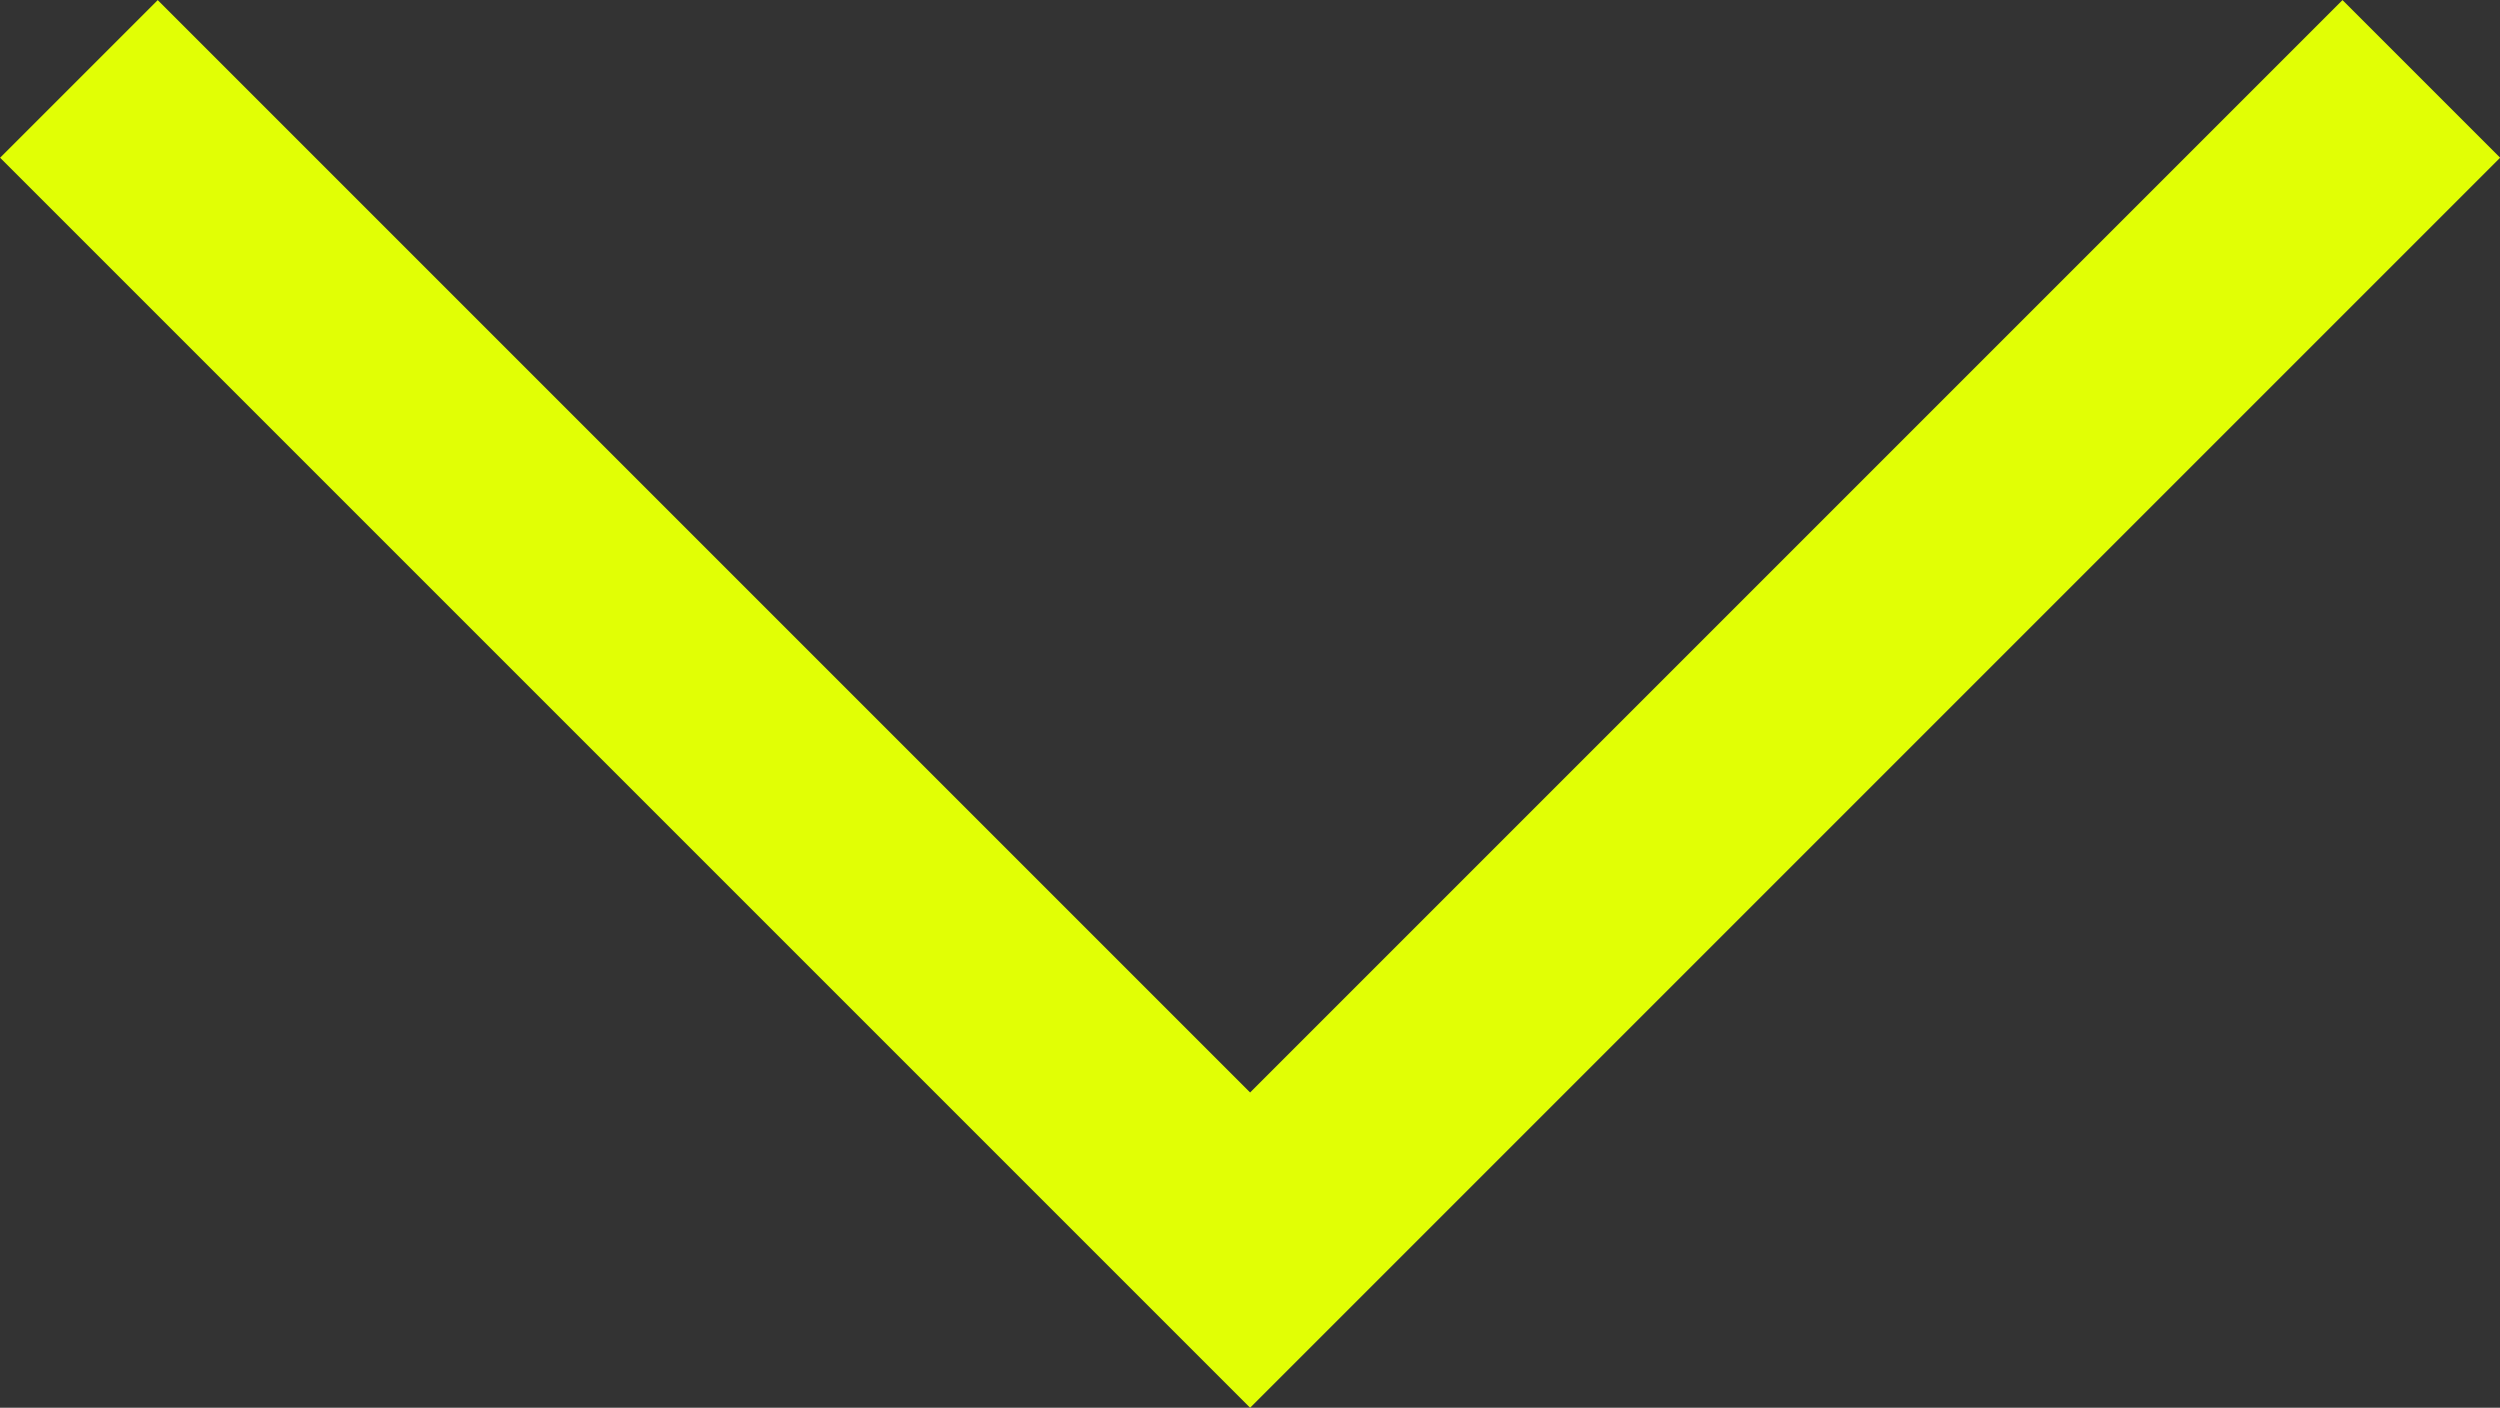 <svg xmlns="http://www.w3.org/2000/svg" width="11.215" height="6.315" viewBox="0 0 11.215 6.315"><rect x="0" y="0" width="11.215" height="6.315" fill="#333333" stroke="none"/><path fill="none" stroke="#e1ff05" d="M10.862.354 5.608 5.608.354.354"/></svg>